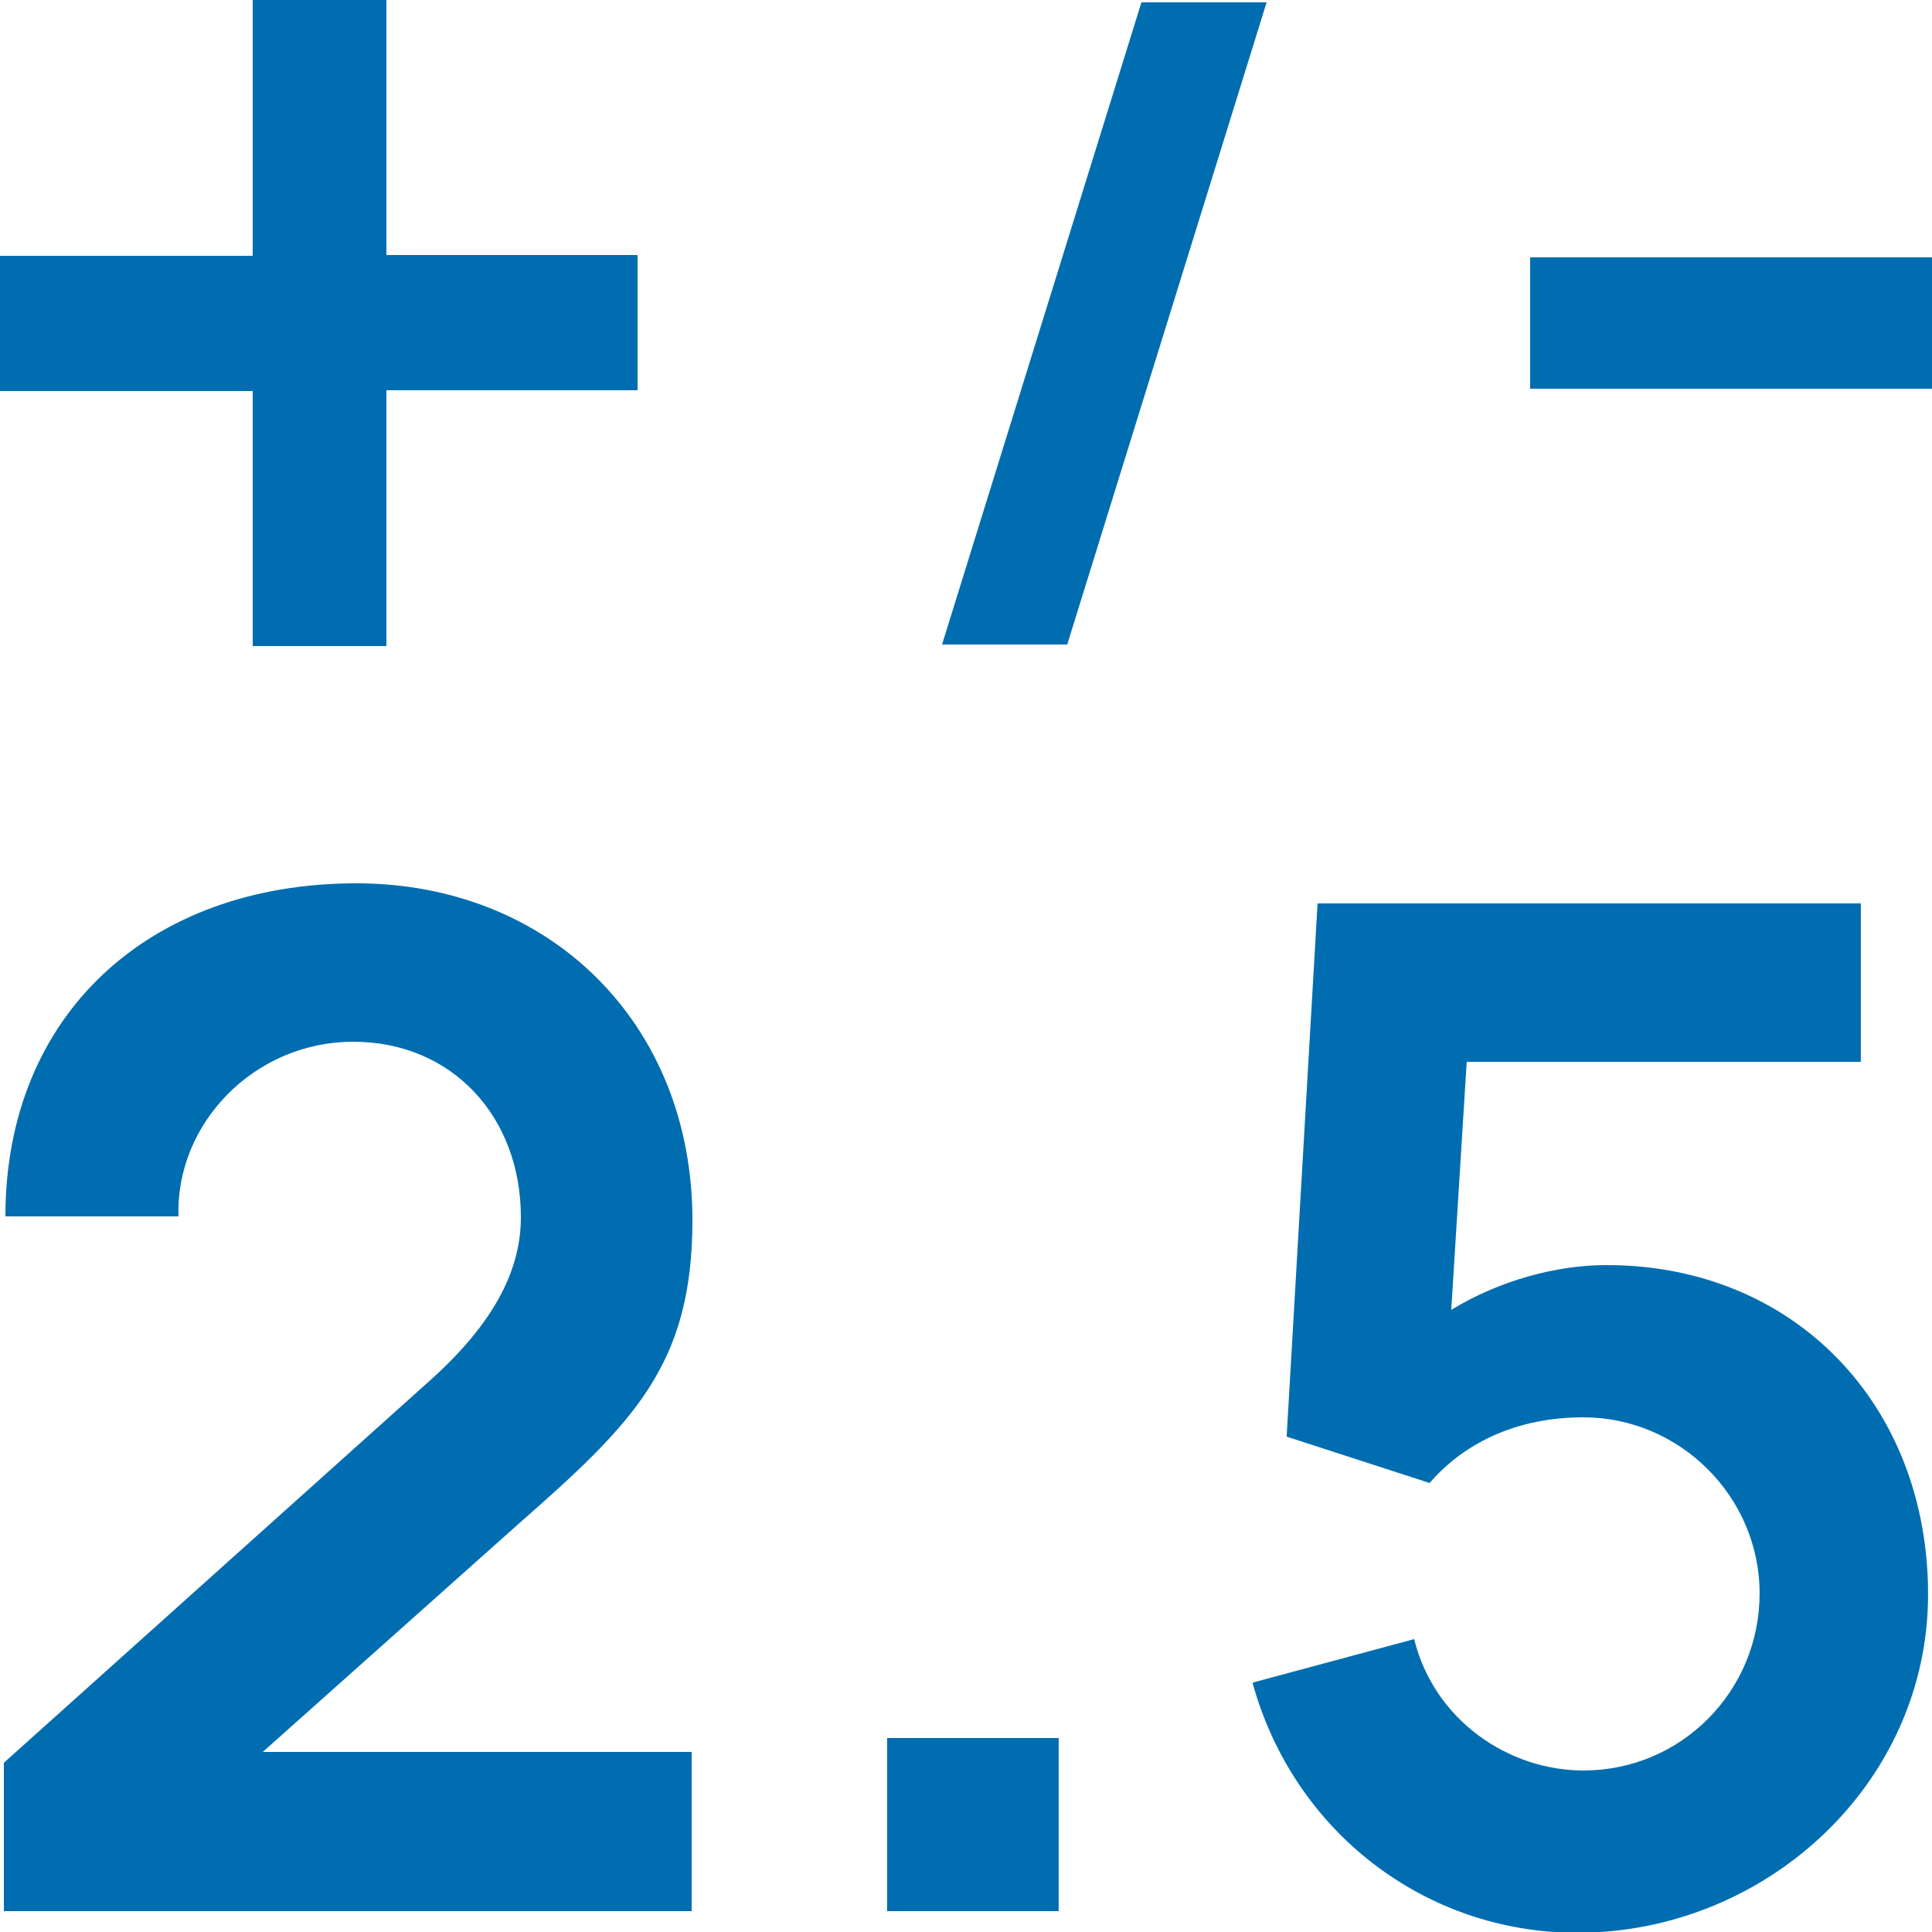 <svg width="30" height="30" viewBox="0 0 30 30" fill="none" xmlns="http://www.w3.org/2000/svg">
<g clip-path="url(#clip0_1046_8068)">
<path d="M0.06 27.372L6.708 21.408C7.728 20.484 8.088 19.668 8.088 18.9C8.088 17.34 7.02 16.176 5.484 16.176C3.948 16.176 2.724 17.448 2.772 18.888H0.084C0.084 15.756 2.316 13.716 5.532 13.716C8.52 13.716 10.752 15.876 10.752 18.948C10.752 21.192 9.84 22.092 8.064 23.652L4.08 27.204H10.74V29.676H0.06V27.396V27.372Z" fill="#016DB1"></path>
<path d="M13.775 26.988H16.439V29.676H13.775V26.988Z" fill="#016DB1"></path>
<path d="M19.463 26.124L21.959 25.452C22.271 26.712 23.423 27.492 24.587 27.492C26.111 27.492 27.323 26.256 27.323 24.744C27.323 23.232 26.075 22.008 24.587 22.008C23.387 22.008 22.619 22.536 22.199 23.028L19.979 22.308L20.459 14.028H28.895V16.488H22.775L22.535 20.34C23.279 19.884 24.167 19.644 24.947 19.644C27.863 19.644 29.939 21.816 29.939 24.756C29.939 27.696 27.419 30.012 24.491 30.012C22.127 30.012 20.087 28.44 19.451 26.136L19.463 26.124Z" fill="#016DB1"></path>
<path d="M3.924 6.072H0V3.972H3.924V0H6V3.96H9.9V6.06H6V10.032H3.924V6.06V6.072Z" fill="#016DB1"></path>
<path d="M19.668 0.036L16.572 10.008H14.628L17.724 0.036H19.668Z" fill="#016DB1"></path>
<path d="M23.76 3.996H30.168V6.036H23.76V3.996Z" fill="#016DB1"></path>
</g>
<defs>
<clipPath id="clip0_1046_8068">
<rect width="30" height="30" fill="white"></rect>
</clipPath>
</defs>
</svg>